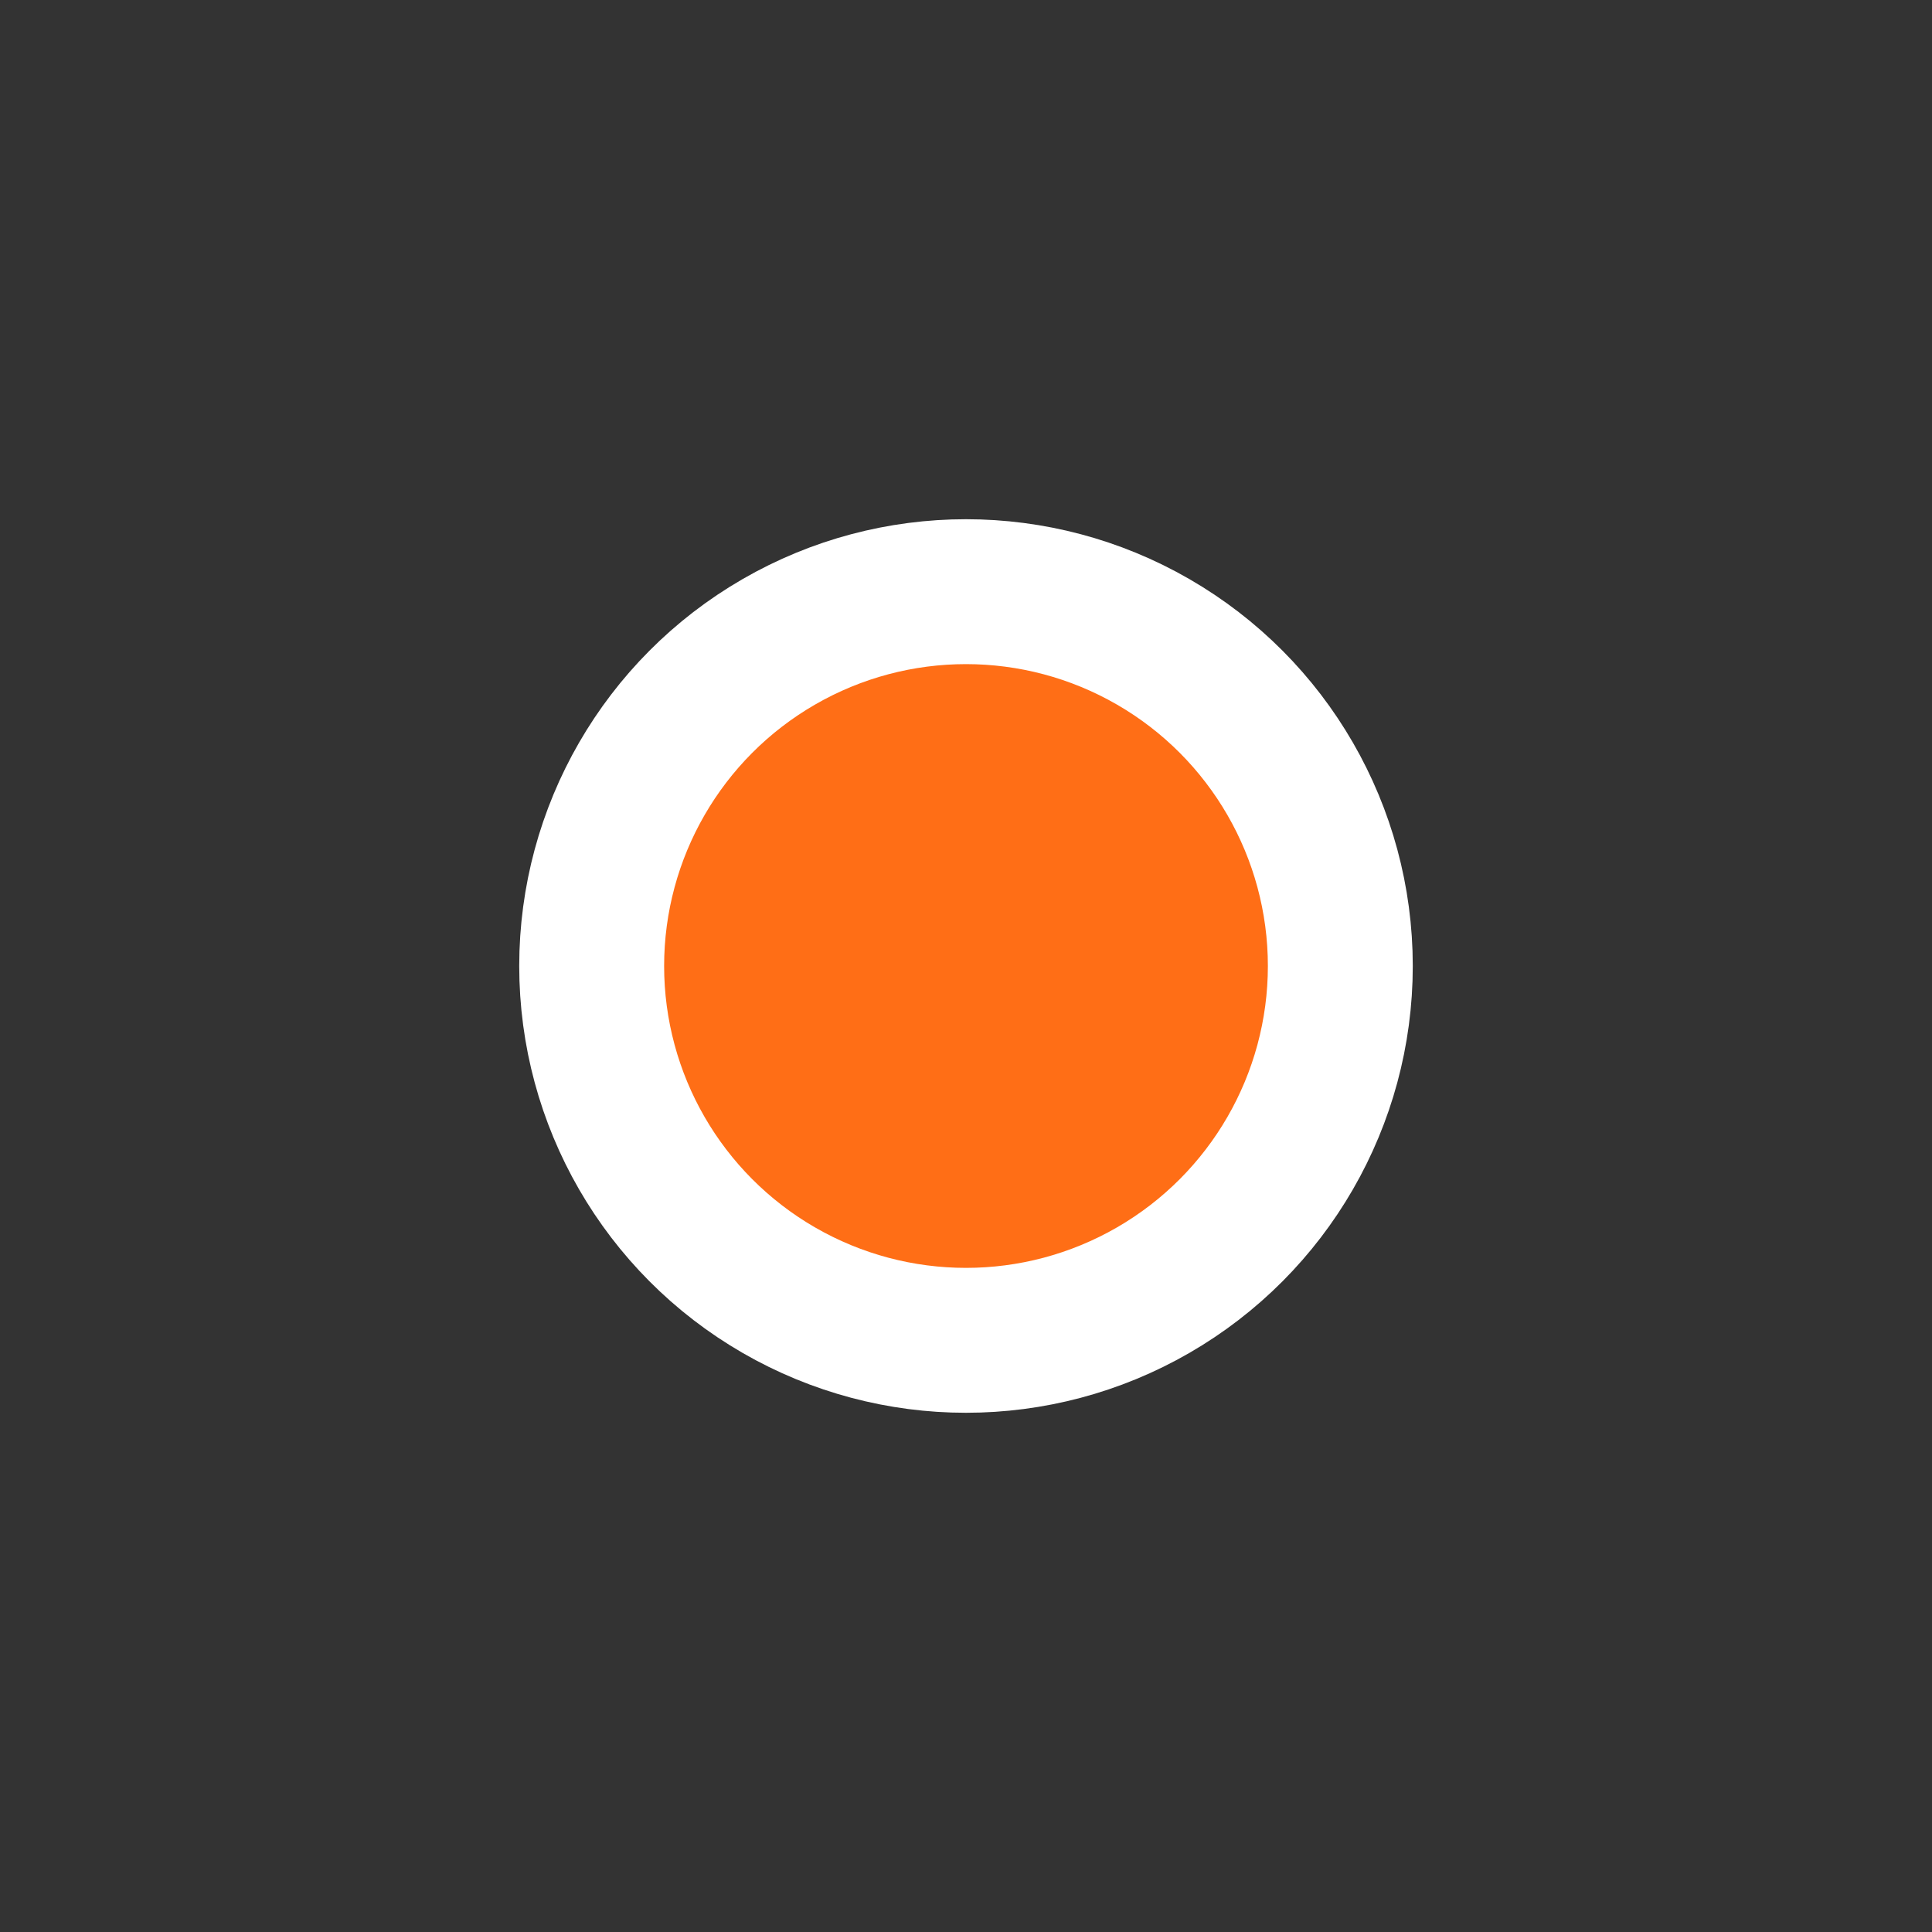<svg xmlns="http://www.w3.org/2000/svg" width="32" height="32" fill="none"><rect width="100%" height="100%" fill="#333333" stroke="none"/><circle cx="16" cy="16" r="6.2" fill="#FF6E16" stroke="#fff" stroke-width="2.4"/></svg>